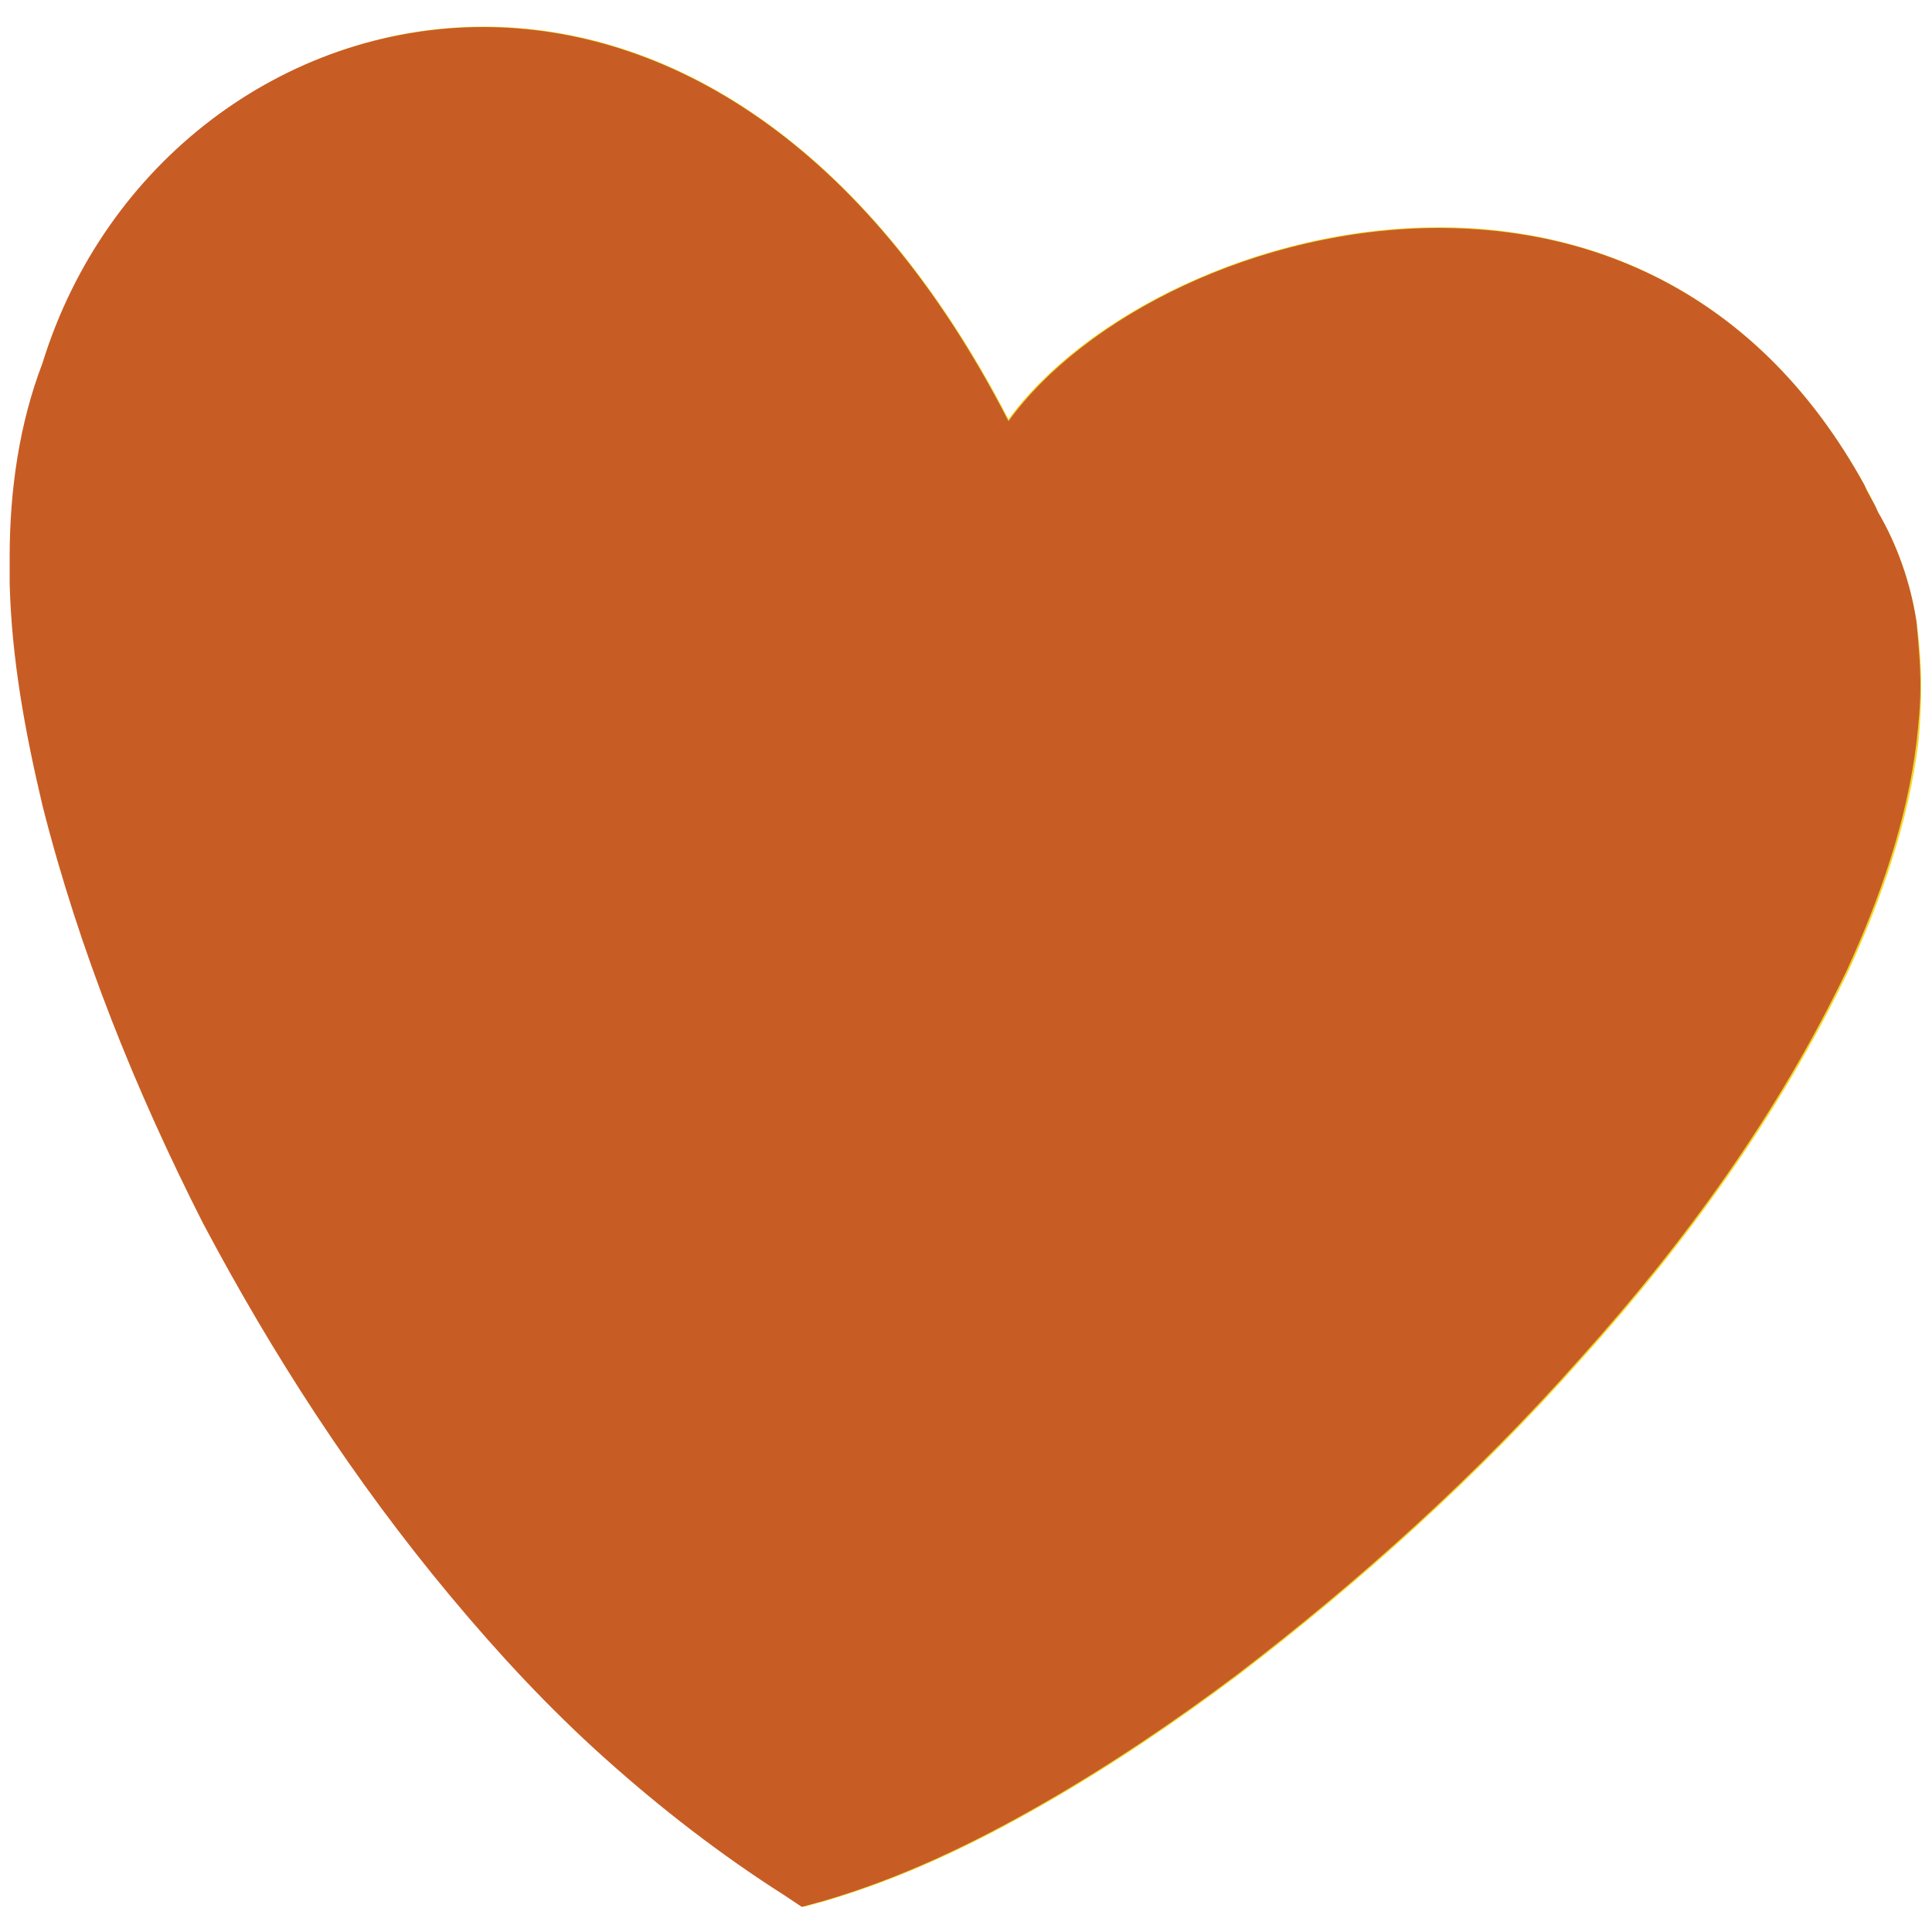 <?xml version="1.0" encoding="utf-8"?>
<!-- Generator: Adobe Illustrator 28.1.0, SVG Export Plug-In . SVG Version: 6.00 Build 0)  -->
<svg version="1.1" id="Laag_1" xmlns="http://www.w3.org/2000/svg" xmlns:xlink="http://www.w3.org/1999/xlink" x="0px" y="0px"
	 viewBox="0 0 100 100" style="enable-background:new 0 0 100 100;" xml:space="preserve">
<style type="text/css">
	.st0{fill:#F3D624;}
	.st1{fill:#C75D25;}
</style>
<g>
	<g>
		<path class="st0" d="M99.3,38.4c0.2-2.1,0.2-4.1-0.1-6.2c-0.3-2-1-4-2-5.7l0,0c-0.2-0.5-0.5-1-0.7-1.4l0,0
			C85,4.2,59.5,11.7,52.2,21.7C36.4-8.8,8.4-0.9,2.2,18.8c-1.3,3.6-1.8,7.5-1.6,11.4c0.1,3.9,0.8,7.7,1.7,11.5
			c1.9,7.5,4.8,14.7,8.3,21.6c3.6,6.8,7.8,13.3,12.8,19.3c2.5,3,5.1,5.8,8,8.4s6,5,9.3,7.1l0.9,0.6l1.1-0.3c4.1-1.2,7.8-3,11.3-5
			s6.9-4.3,10.1-6.7c6.4-4.9,12.4-10.3,17.8-16.4c5.4-6,10.2-12.6,13.8-20.1C97.4,46.5,98.8,42.5,99.3,38.4"/>
	</g>
	<g>
		<path class="st1" d="M25,1.4c-10.3,0-19.6,7-22.8,17.4l0,0l0,0l0,0l0,0l0,0l0,0l0,0l0,0c-1.2,3.1-1.7,6.6-1.7,10
			c0,0.5,0,0.9,0,1.4c0.1,3.9,0.8,7.7,1.7,11.5c1.9,7.5,4.8,14.7,8.3,21.6c3.6,6.8,7.8,13.3,12.8,19.3c2.5,3,5.1,5.8,8,8.4
			s6,5,9.3,7.1l0.9,0.6l1.1-0.3c4.1-1.2,7.8-3,11.3-5s6.9-4.3,10.1-6.7c6.4-4.9,12.4-10.3,17.8-16.4c5.4-6,10.2-12.6,13.8-20.1
			c1.7-3.7,3.1-7.7,3.6-11.8c0.1-0.9,0.2-1.9,0.2-2.9c0-1.1-0.1-2.2-0.2-3.3c-0.3-2-1-4-2-5.7l0,0c-0.2-0.5-0.5-0.9-0.7-1.4l0,0
			c-5.4-9.8-13.8-13.3-22-13.3c-9.4,0-18.4,4.6-22.3,10C44.7,7.2,34.4,1.4,25,1.4"/>
	</g>
</g>
</svg>

